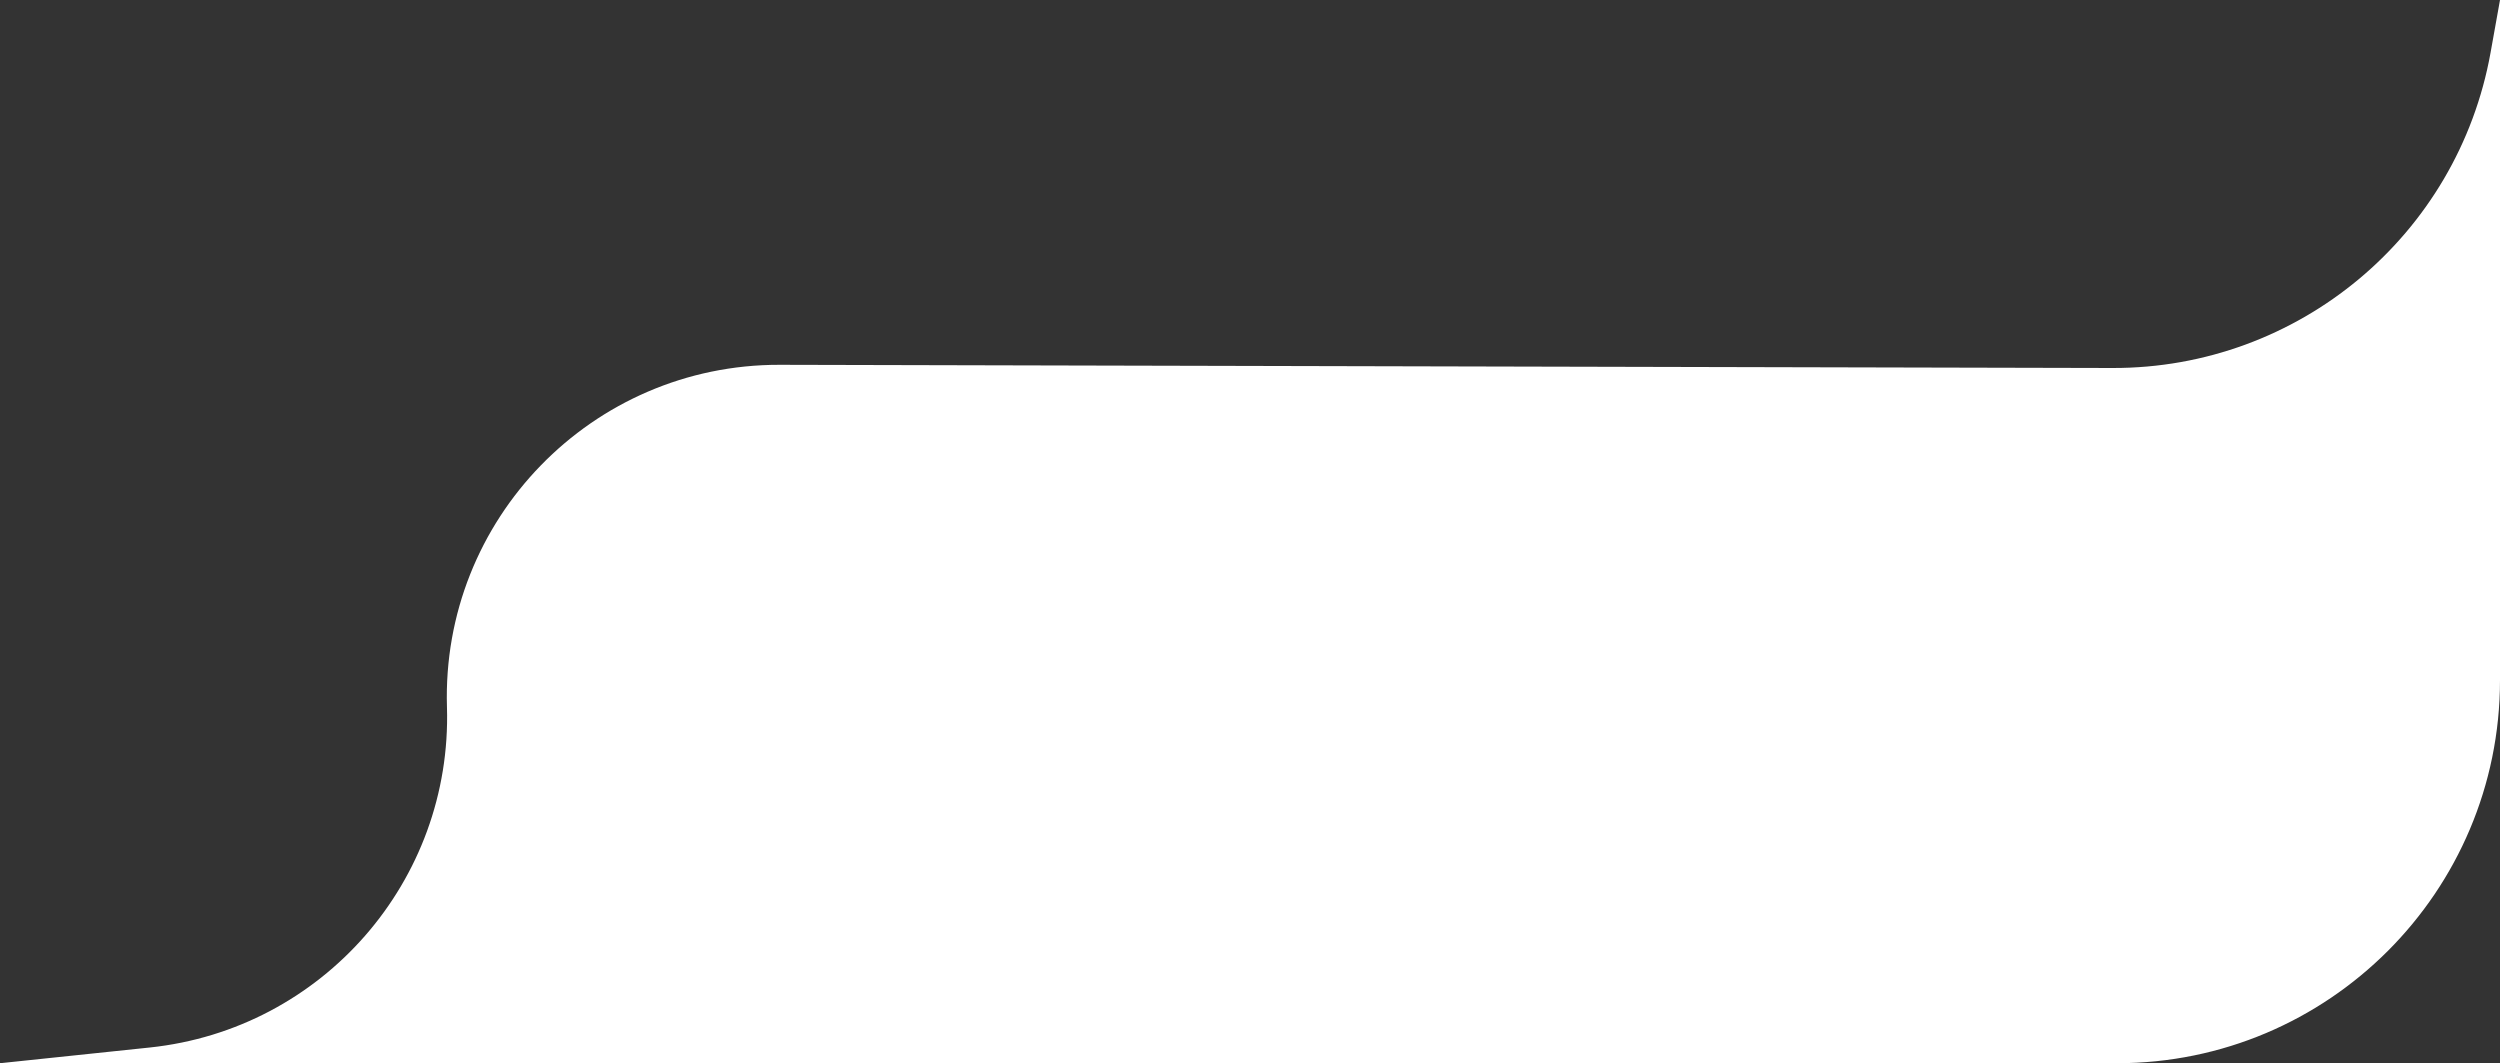 <svg width="261" height="111" viewBox="0 0 261 111" fill="none" xmlns="http://www.w3.org/2000/svg">
<rect x="0" y="0" width="261" height="111" fill="#333333" stroke="none"/>
<path d="M46.663 73.818C46.066 54.23 61.808 38.039 81.406 38.086L220.549 38.419C239.953 38.466 256.592 24.58 260.017 5.481L261 0V71C261 93.091 243.091 111 221 111H0L15.622 109.361C33.678 107.466 47.215 91.965 46.663 73.818Z" fill="white"/>
</svg>
